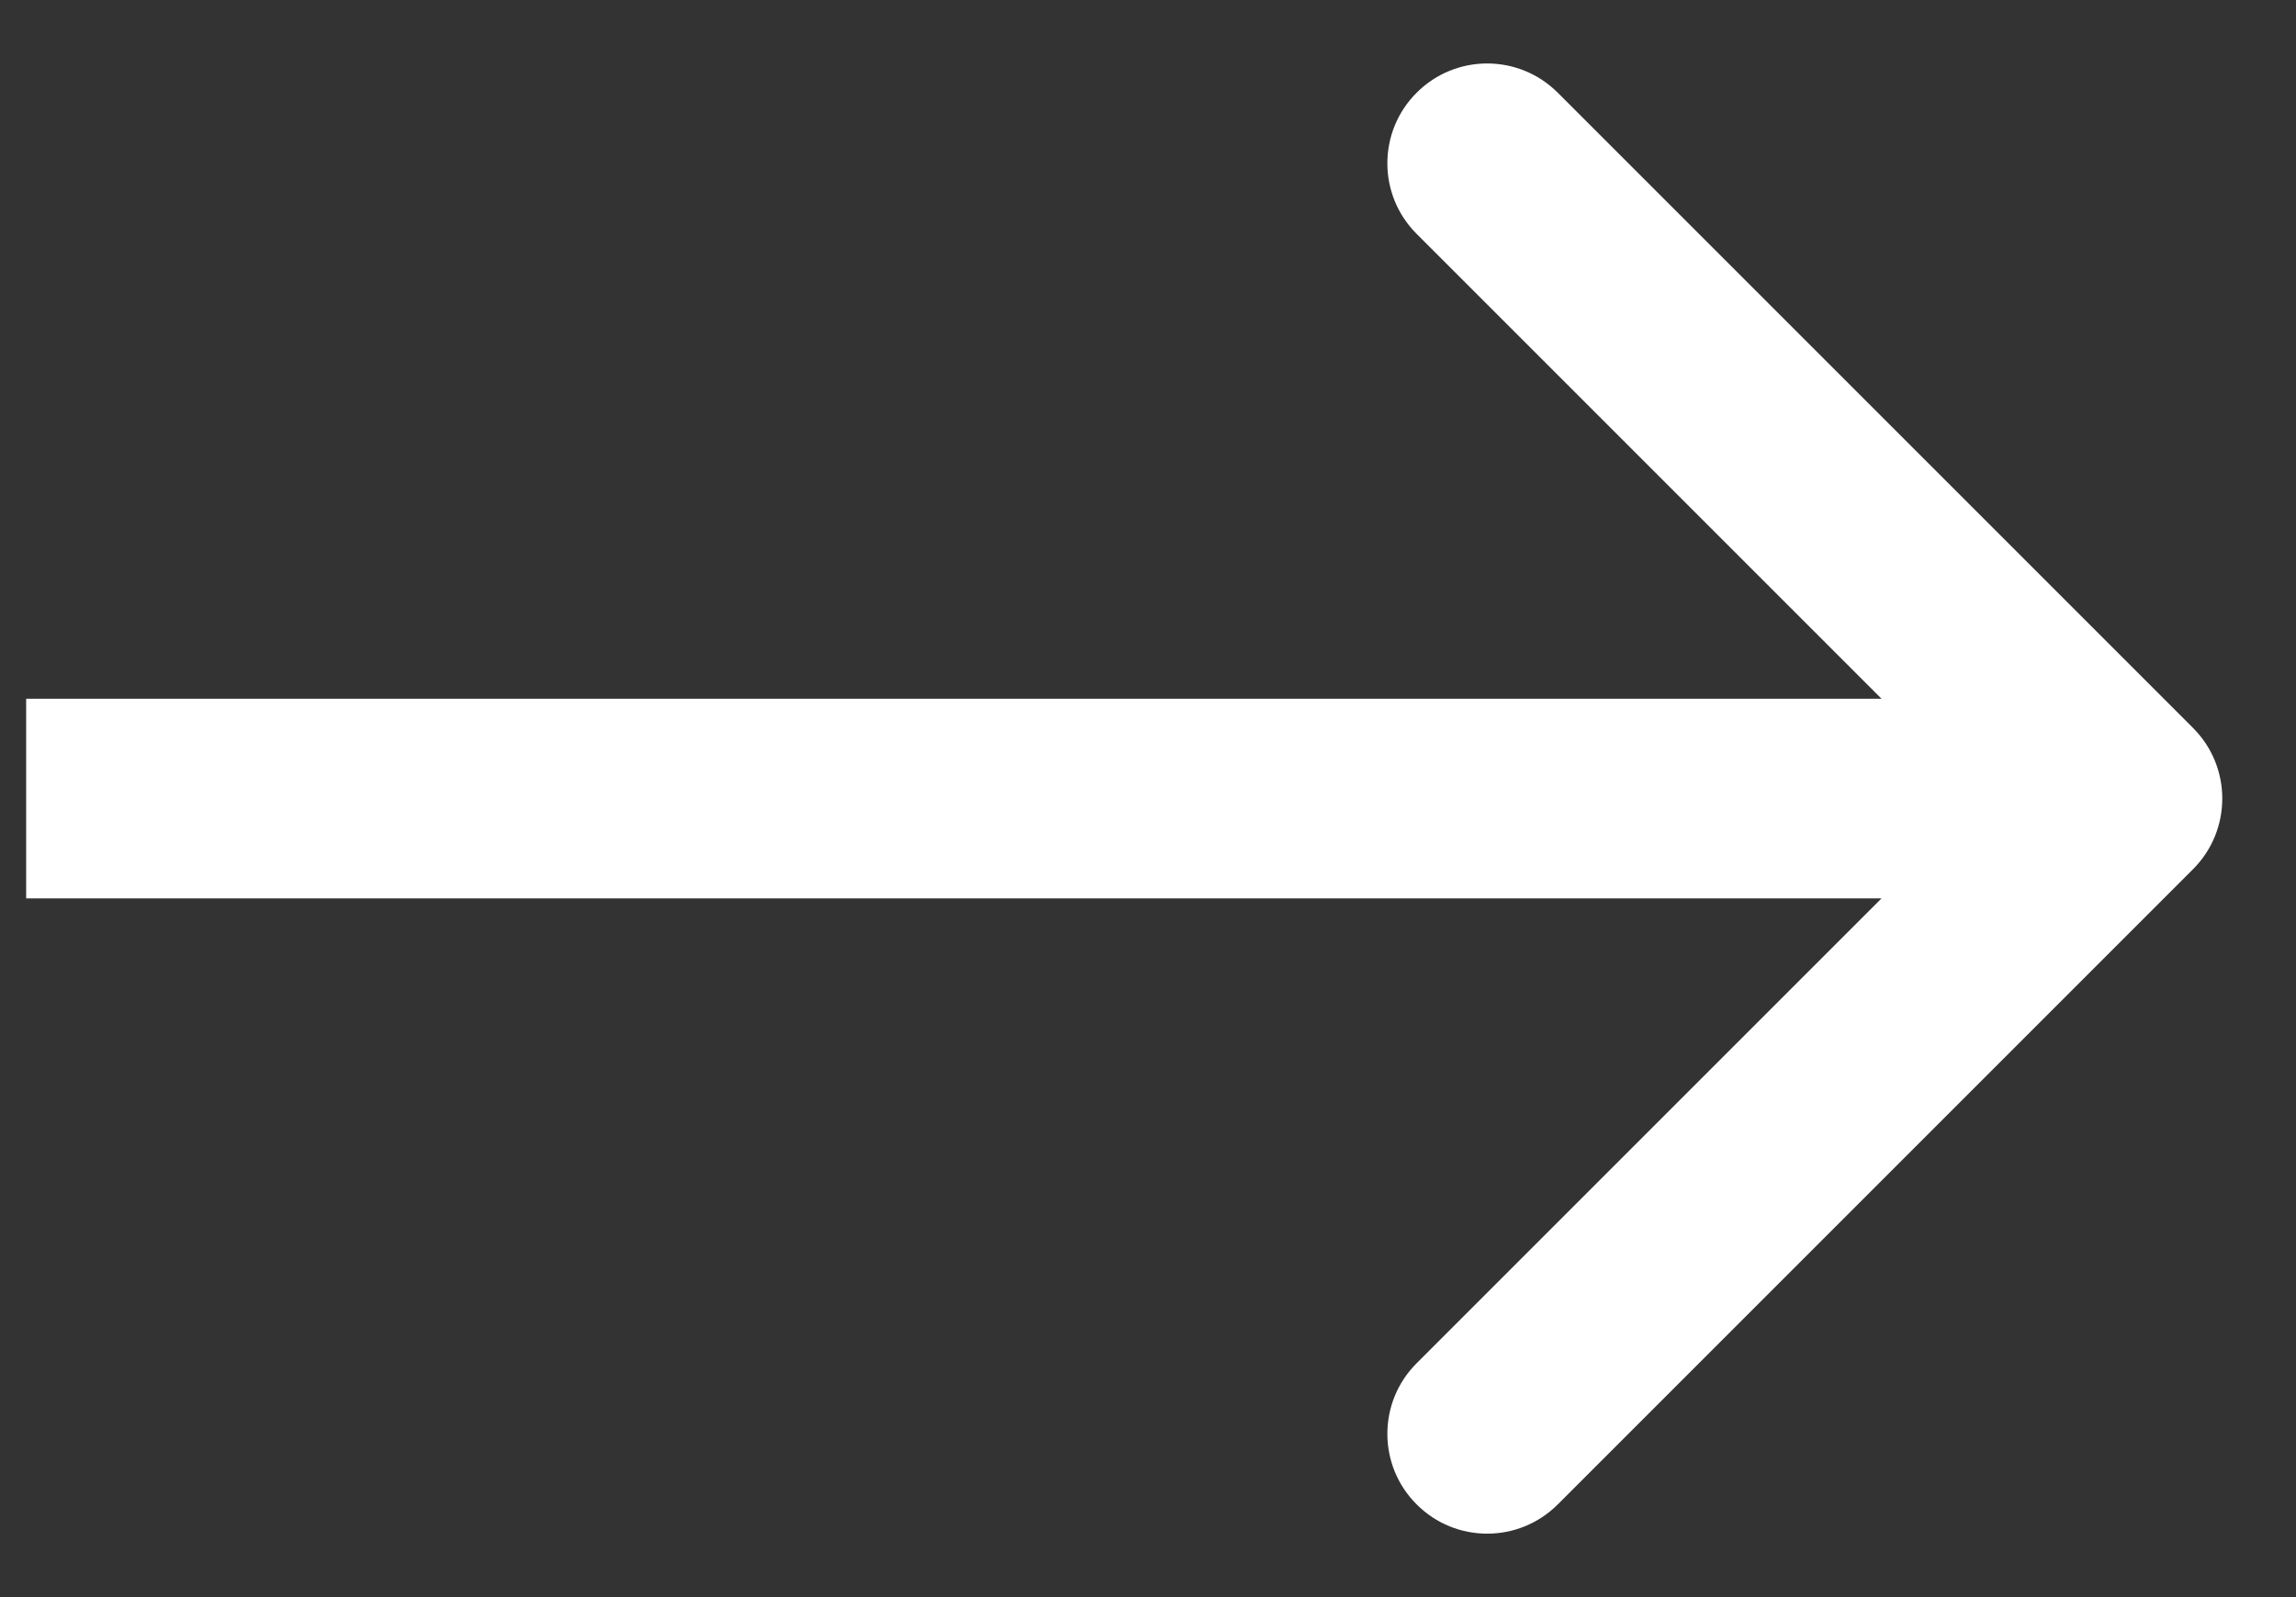 <svg width="23" height="16" viewBox="0 0 23 16" fill="none" xmlns="http://www.w3.org/2000/svg">
<rect x="0" y="0" width="23" height="16" fill="#333333" stroke="none"/>
<path d="M21.969 8.707C22.359 8.317 22.359 7.683 21.969 7.293L15.605 0.929C15.214 0.538 14.581 0.538 14.191 0.929C13.8 1.319 13.8 1.953 14.191 2.343L19.848 8L14.191 13.657C13.8 14.047 13.8 14.681 14.191 15.071C14.581 15.462 15.214 15.462 15.605 15.071L21.969 8.707ZM0.262 9H21.262V7H0.262V9Z" fill="white"/>
</svg>
